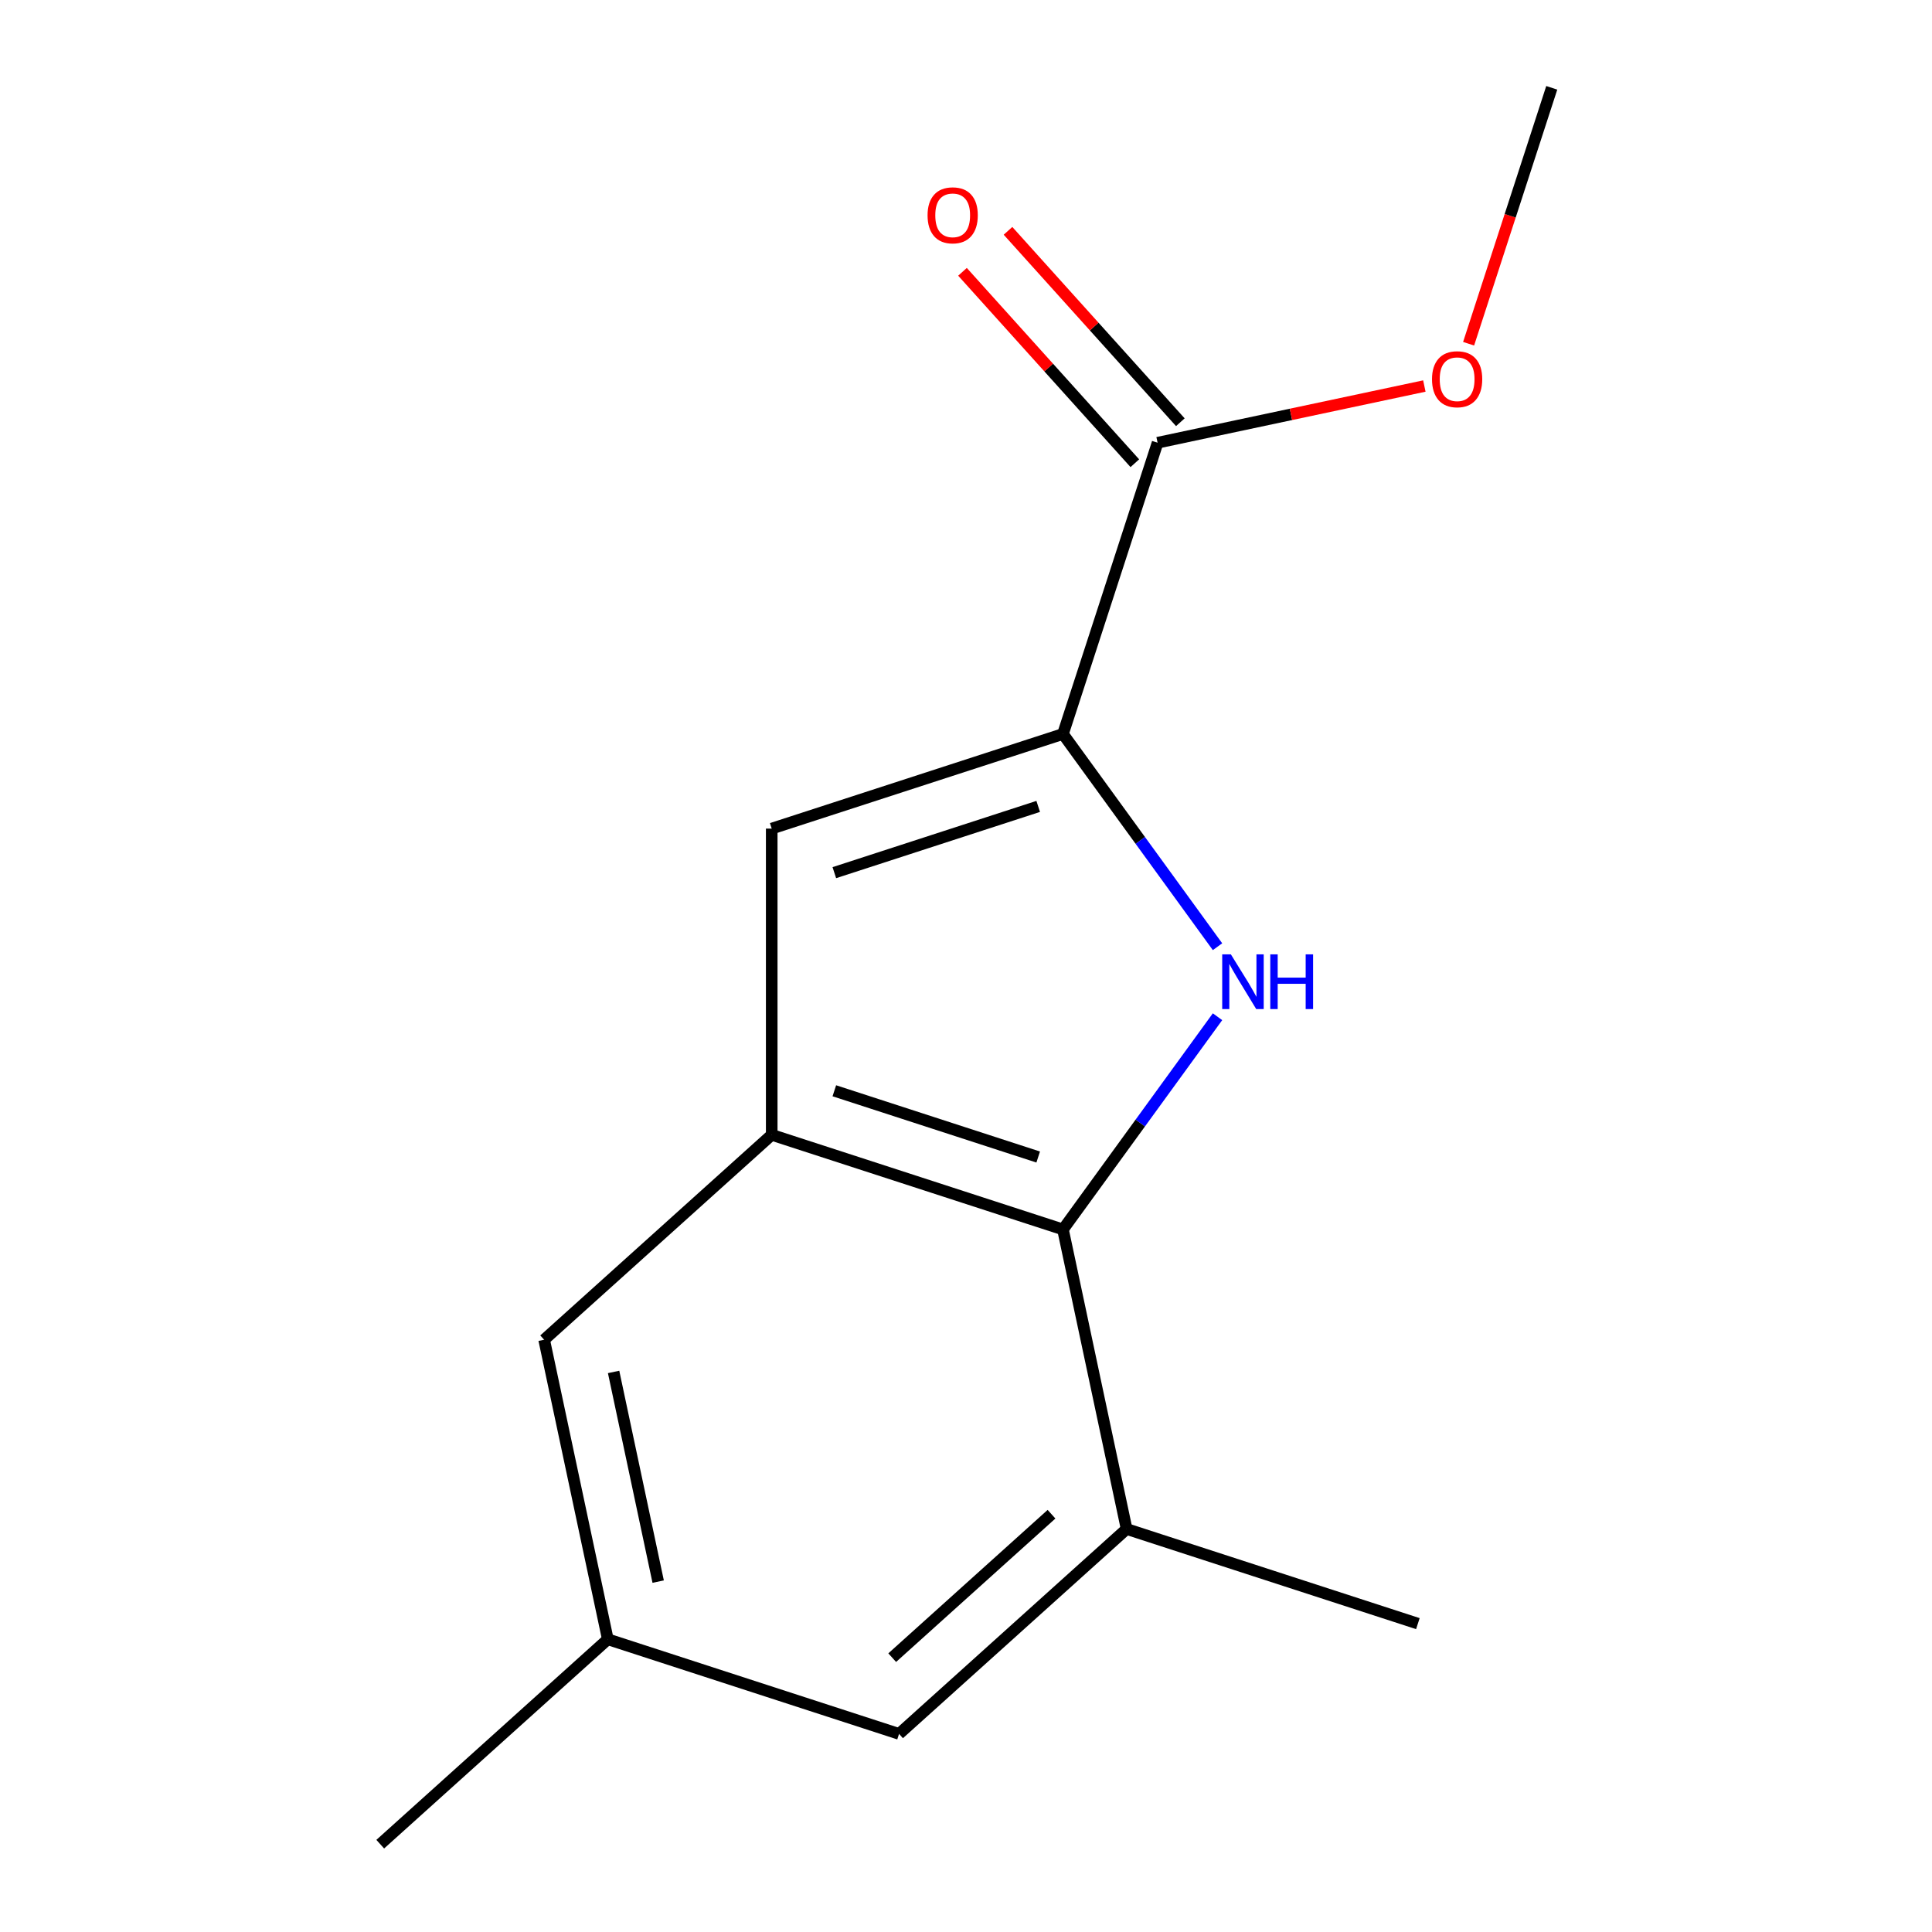<?xml version='1.0' encoding='iso-8859-1'?>
<svg version='1.1' baseProfile='full'
              xmlns='http://www.w3.org/2000/svg'
                      xmlns:rdkit='http://www.rdkit.org/xml'
                      xmlns:xlink='http://www.w3.org/1999/xlink'
                  xml:space='preserve'
width='1000px' height='1000px' viewBox='0 0 1000 1000'>
<!-- END OF HEADER -->
<rect style='opacity:1.0;fill:#FFFFFF;stroke:none' width='1000' height='1000' x='0' y='0'> </rect>
<path class='bond-0' d='M 630.186,490.011 L 590.186,434.956' style='fill:none;fill-rule:evenodd;stroke:#0000FF;stroke-width:6px;stroke-linecap:butt;stroke-linejoin:miter;stroke-opacity:1' />
<path class='bond-0' d='M 590.186,434.956 L 550.187,379.902' style='fill:none;fill-rule:evenodd;stroke:#000000;stroke-width:6px;stroke-linecap:butt;stroke-linejoin:miter;stroke-opacity:1' />
<path class='bond-1' d='M 630.186,526.256 L 590.186,581.311' style='fill:none;fill-rule:evenodd;stroke:#0000FF;stroke-width:6px;stroke-linecap:butt;stroke-linejoin:miter;stroke-opacity:1' />
<path class='bond-1' d='M 590.186,581.311 L 550.187,636.366' style='fill:none;fill-rule:evenodd;stroke:#000000;stroke-width:6px;stroke-linecap:butt;stroke-linejoin:miter;stroke-opacity:1' />
<path class='bond-3' d='M 550.187,379.902 L 399.44,428.882' style='fill:none;fill-rule:evenodd;stroke:#000000;stroke-width:6px;stroke-linecap:butt;stroke-linejoin:miter;stroke-opacity:1' />
<path class='bond-3' d='M 537.371,417.398 L 431.848,451.684' style='fill:none;fill-rule:evenodd;stroke:#000000;stroke-width:6px;stroke-linecap:butt;stroke-linejoin:miter;stroke-opacity:1' />
<path class='bond-4' d='M 550.187,379.902 L 599.167,229.155' style='fill:none;fill-rule:evenodd;stroke:#000000;stroke-width:6px;stroke-linecap:butt;stroke-linejoin:miter;stroke-opacity:1' />
<path class='bond-2' d='M 550.187,636.366 L 399.44,587.386' style='fill:none;fill-rule:evenodd;stroke:#000000;stroke-width:6px;stroke-linecap:butt;stroke-linejoin:miter;stroke-opacity:1' />
<path class='bond-2' d='M 537.371,598.87 L 431.848,564.584' style='fill:none;fill-rule:evenodd;stroke:#000000;stroke-width:6px;stroke-linecap:butt;stroke-linejoin:miter;stroke-opacity:1' />
<path class='bond-5' d='M 550.187,636.366 L 583.141,791.406' style='fill:none;fill-rule:evenodd;stroke:#000000;stroke-width:6px;stroke-linecap:butt;stroke-linejoin:miter;stroke-opacity:1' />
<path class='bond-6' d='M 399.44,587.386 L 281.649,693.446' style='fill:none;fill-rule:evenodd;stroke:#000000;stroke-width:6px;stroke-linecap:butt;stroke-linejoin:miter;stroke-opacity:1' />
<path class='bond-14' d='M 399.44,587.386 L 399.44,428.882' style='fill:none;fill-rule:evenodd;stroke:#000000;stroke-width:6px;stroke-linecap:butt;stroke-linejoin:miter;stroke-opacity:1' />
<path class='bond-8' d='M 610.946,218.549 L 566.345,169.015' style='fill:none;fill-rule:evenodd;stroke:#000000;stroke-width:6px;stroke-linecap:butt;stroke-linejoin:miter;stroke-opacity:1' />
<path class='bond-8' d='M 566.345,169.015 L 521.744,119.481' style='fill:none;fill-rule:evenodd;stroke:#FF0000;stroke-width:6px;stroke-linecap:butt;stroke-linejoin:miter;stroke-opacity:1' />
<path class='bond-8' d='M 587.388,239.761 L 542.787,190.227' style='fill:none;fill-rule:evenodd;stroke:#000000;stroke-width:6px;stroke-linecap:butt;stroke-linejoin:miter;stroke-opacity:1' />
<path class='bond-8' d='M 542.787,190.227 L 498.186,140.693' style='fill:none;fill-rule:evenodd;stroke:#FF0000;stroke-width:6px;stroke-linecap:butt;stroke-linejoin:miter;stroke-opacity:1' />
<path class='bond-10' d='M 599.167,229.155 L 668.206,214.481' style='fill:none;fill-rule:evenodd;stroke:#000000;stroke-width:6px;stroke-linecap:butt;stroke-linejoin:miter;stroke-opacity:1' />
<path class='bond-10' d='M 668.206,214.481 L 737.244,199.806' style='fill:none;fill-rule:evenodd;stroke:#FF0000;stroke-width:6px;stroke-linecap:butt;stroke-linejoin:miter;stroke-opacity:1' />
<path class='bond-7' d='M 583.141,791.406 L 465.35,897.466' style='fill:none;fill-rule:evenodd;stroke:#000000;stroke-width:6px;stroke-linecap:butt;stroke-linejoin:miter;stroke-opacity:1' />
<path class='bond-7' d='M 544.261,783.757 L 461.807,857.999' style='fill:none;fill-rule:evenodd;stroke:#000000;stroke-width:6px;stroke-linecap:butt;stroke-linejoin:miter;stroke-opacity:1' />
<path class='bond-11' d='M 583.141,791.406 L 733.887,840.387' style='fill:none;fill-rule:evenodd;stroke:#000000;stroke-width:6px;stroke-linecap:butt;stroke-linejoin:miter;stroke-opacity:1' />
<path class='bond-15' d='M 281.649,693.446 L 314.604,848.486' style='fill:none;fill-rule:evenodd;stroke:#000000;stroke-width:6px;stroke-linecap:butt;stroke-linejoin:miter;stroke-opacity:1' />
<path class='bond-15' d='M 317.6,710.111 L 340.669,818.639' style='fill:none;fill-rule:evenodd;stroke:#000000;stroke-width:6px;stroke-linecap:butt;stroke-linejoin:miter;stroke-opacity:1' />
<path class='bond-9' d='M 465.35,897.466 L 314.604,848.486' style='fill:none;fill-rule:evenodd;stroke:#000000;stroke-width:6px;stroke-linecap:butt;stroke-linejoin:miter;stroke-opacity:1' />
<path class='bond-12' d='M 314.604,848.486 L 196.813,954.545' style='fill:none;fill-rule:evenodd;stroke:#000000;stroke-width:6px;stroke-linecap:butt;stroke-linejoin:miter;stroke-opacity:1' />
<path class='bond-13' d='M 760.147,177.918 L 781.667,111.686' style='fill:none;fill-rule:evenodd;stroke:#FF0000;stroke-width:6px;stroke-linecap:butt;stroke-linejoin:miter;stroke-opacity:1' />
<path class='bond-13' d='M 781.667,111.686 L 803.187,45.455' style='fill:none;fill-rule:evenodd;stroke:#000000;stroke-width:6px;stroke-linecap:butt;stroke-linejoin:miter;stroke-opacity:1' />
<path  class='atom-0' d='M 637.093 493.974
L 646.373 508.974
Q 647.293 510.454, 648.773 513.134
Q 650.253 515.814, 650.333 515.974
L 650.333 493.974
L 654.093 493.974
L 654.093 522.294
L 650.213 522.294
L 640.253 505.894
Q 639.093 503.974, 637.853 501.774
Q 636.653 499.574, 636.293 498.894
L 636.293 522.294
L 632.613 522.294
L 632.613 493.974
L 637.093 493.974
' fill='#0000FF'/>
<path  class='atom-0' d='M 657.493 493.974
L 661.333 493.974
L 661.333 506.014
L 675.813 506.014
L 675.813 493.974
L 679.653 493.974
L 679.653 522.294
L 675.813 522.294
L 675.813 509.214
L 661.333 509.214
L 661.333 522.294
L 657.493 522.294
L 657.493 493.974
' fill='#0000FF'/>
<path  class='atom-9' d='M 480.107 111.444
Q 480.107 104.644, 483.467 100.844
Q 486.827 97.044, 493.107 97.044
Q 499.387 97.044, 502.747 100.844
Q 506.107 104.644, 506.107 111.444
Q 506.107 118.324, 502.707 122.244
Q 499.307 126.124, 493.107 126.124
Q 486.867 126.124, 483.467 122.244
Q 480.107 118.364, 480.107 111.444
M 493.107 122.924
Q 497.427 122.924, 499.747 120.044
Q 502.107 117.124, 502.107 111.444
Q 502.107 105.884, 499.747 103.084
Q 497.427 100.244, 493.107 100.244
Q 488.787 100.244, 486.427 103.044
Q 484.107 105.844, 484.107 111.444
Q 484.107 117.164, 486.427 120.044
Q 488.787 122.924, 493.107 122.924
' fill='#FF0000'/>
<path  class='atom-11' d='M 741.207 196.281
Q 741.207 189.481, 744.567 185.681
Q 747.927 181.881, 754.207 181.881
Q 760.487 181.881, 763.847 185.681
Q 767.207 189.481, 767.207 196.281
Q 767.207 203.161, 763.807 207.081
Q 760.407 210.961, 754.207 210.961
Q 747.967 210.961, 744.567 207.081
Q 741.207 203.201, 741.207 196.281
M 754.207 207.761
Q 758.527 207.761, 760.847 204.881
Q 763.207 201.961, 763.207 196.281
Q 763.207 190.721, 760.847 187.921
Q 758.527 185.081, 754.207 185.081
Q 749.887 185.081, 747.527 187.881
Q 745.207 190.681, 745.207 196.281
Q 745.207 202.001, 747.527 204.881
Q 749.887 207.761, 754.207 207.761
' fill='#FF0000'/>
</svg>
